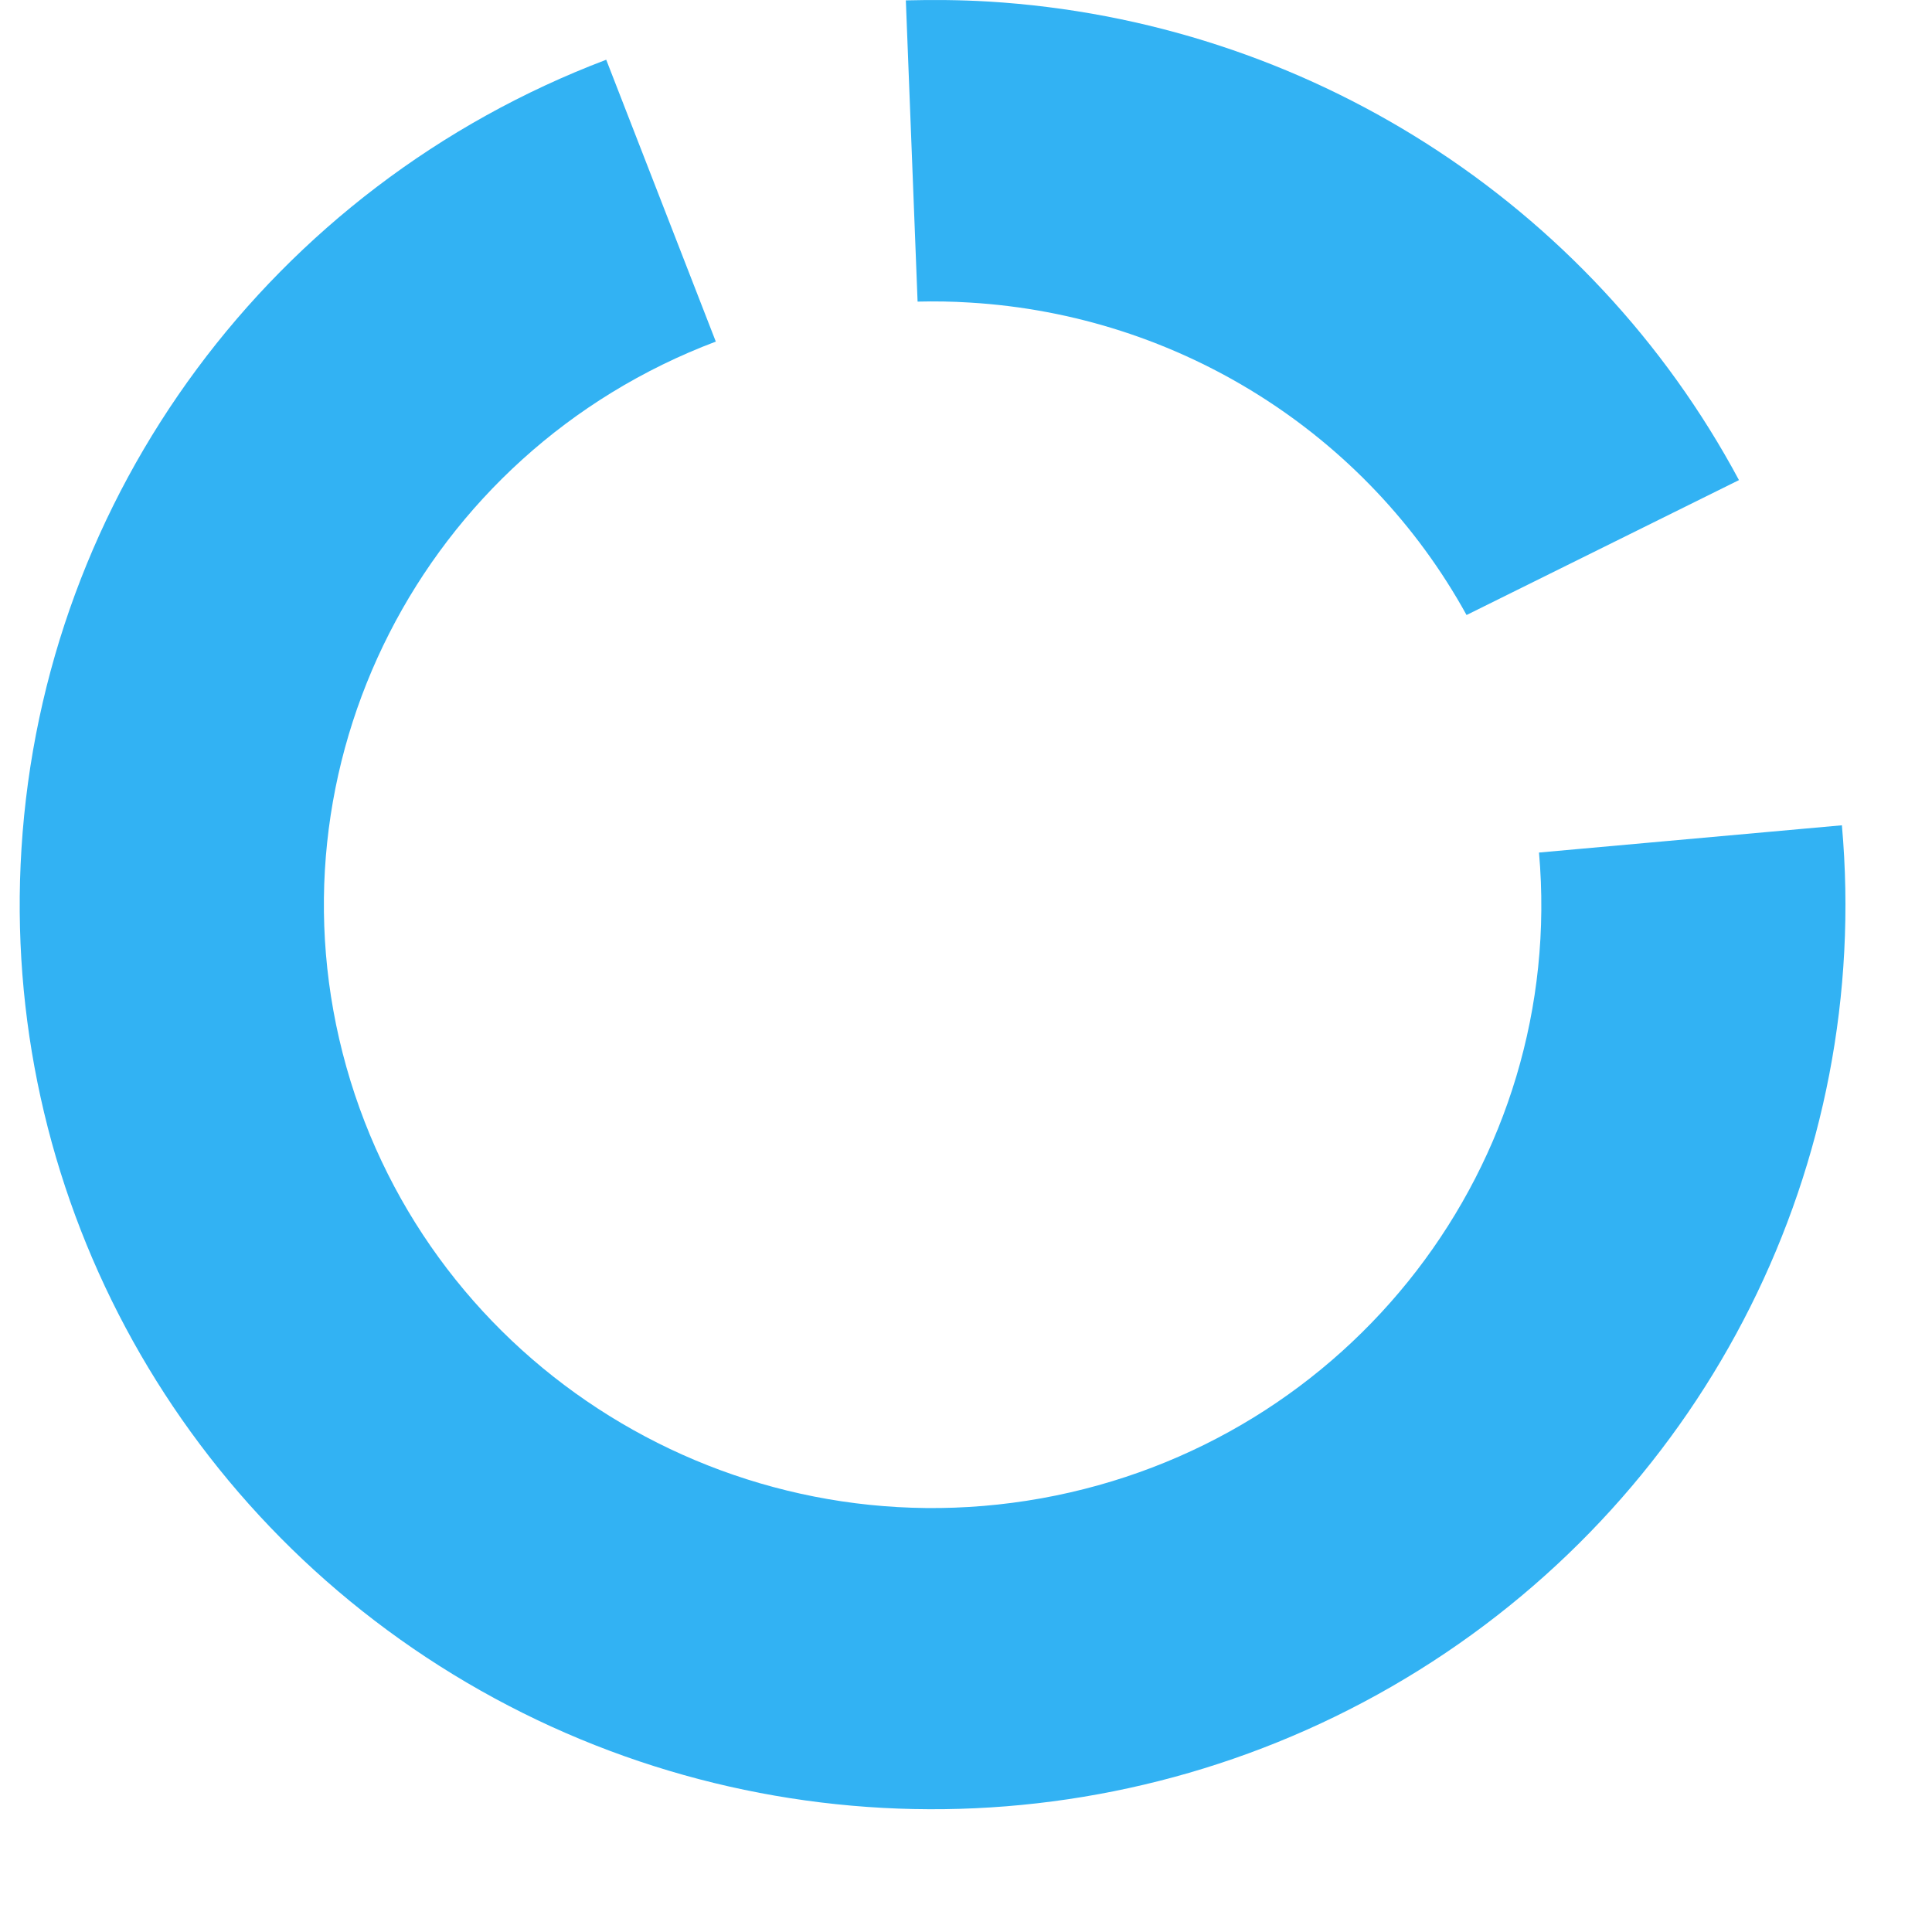 <svg width="36" height="36" viewBox="0 0 36 36" fill="none" xmlns="http://www.w3.org/2000/svg">
<g clip-path="url(#clip0)">
<path fill-rule="evenodd" clip-rule="evenodd" d="M133.508 11.002V5.56H135.619V9.846L133.508 11.002ZM142.307 13.519V11.603H135.813L133.91 12.544L135.805 13.519H142.307ZM142.503 25.648C142.094 25.862 141.67 26.046 141.235 26.2C140.544 26.422 139.819 26.524 139.092 26.5C138.612 26.505 138.132 26.451 137.664 26.341C137.241 26.242 136.858 26.022 136.56 25.709C136.221 25.326 135.981 24.866 135.863 24.37C135.682 23.63 135.6 22.871 135.619 22.11V15.344L133.507 14.143V21.922C133.494 22.875 133.581 23.827 133.767 24.763C133.908 25.49 134.213 26.175 134.661 26.768C135.1 27.317 135.684 27.732 136.349 27.967C137.19 28.252 138.075 28.386 138.963 28.362C139.799 28.369 140.633 28.246 141.431 27.997C141.984 27.842 142.518 27.625 143.022 27.351L142.503 25.648ZM51.234 28.23C50.059 28.253 48.89 28.05 47.793 27.631C46.839 27.261 45.988 26.671 45.31 25.911C44.627 25.127 44.113 24.214 43.799 23.227C43.441 22.11 43.265 20.943 43.279 19.771C43.264 18.582 43.446 17.399 43.815 16.268C44.141 15.27 44.665 14.347 45.357 13.553C46.027 12.796 46.859 12.197 47.793 11.8C48.81 11.377 49.904 11.168 51.006 11.185C51.861 11.181 52.714 11.255 53.555 11.405C54.193 11.503 54.811 11.695 55.391 11.975L54.838 13.741C54.371 13.521 53.881 13.352 53.377 13.237C52.661 13.095 51.932 13.031 51.202 13.047C49.34 13.047 47.927 13.631 46.964 14.799C46.001 15.966 45.519 17.624 45.519 19.771C45.511 20.671 45.62 21.568 45.844 22.44C46.037 23.202 46.397 23.914 46.899 24.523C47.409 25.117 48.055 25.582 48.783 25.88C49.676 26.229 50.632 26.395 51.592 26.368C52.366 26.387 53.138 26.286 53.88 26.068C54.342 25.929 54.792 25.756 55.227 25.549L55.682 27.315C55.098 27.594 54.483 27.801 53.849 27.932C52.992 28.134 52.115 28.234 51.234 28.23ZM72.03 19.87C72.046 21.061 71.854 22.247 71.463 23.373C71.121 24.365 70.58 25.277 69.872 26.056C69.196 26.791 68.373 27.377 67.454 27.777C65.481 28.598 63.258 28.598 61.285 27.777C60.366 27.377 59.542 26.791 58.866 26.056C58.158 25.277 57.617 24.365 57.275 23.373C56.884 22.246 56.692 21.061 56.707 19.87C56.692 18.678 56.884 17.493 57.275 16.366C57.62 15.371 58.161 14.453 58.866 13.666C59.539 12.925 60.363 12.333 61.285 11.93C63.258 11.109 65.481 11.109 67.454 11.93C68.375 12.333 69.199 12.925 69.872 13.666C70.577 14.453 71.118 15.371 71.463 16.366C71.854 17.493 72.046 18.678 72.03 19.87ZM69.793 19.87C69.793 17.829 69.305 16.203 68.331 14.992C67.343 13.84 65.895 13.176 64.369 13.176C62.844 13.176 61.395 13.84 60.408 14.992C59.434 16.203 58.947 17.829 58.947 19.87C58.947 21.91 59.434 23.53 60.408 24.73C61.401 25.873 62.847 26.531 64.369 26.531C65.891 26.531 67.338 25.873 68.331 24.73C69.305 23.533 69.793 21.913 69.793 19.87ZM74.763 12.262C75.389 12.094 76.206 11.903 77.214 11.695C78.504 11.458 79.815 11.352 81.127 11.378C83.248 11.378 84.784 11.977 85.736 13.176C85.844 13.094 86.055 12.953 86.371 12.752C86.748 12.517 87.144 12.311 87.555 12.137C88.093 11.905 88.652 11.725 89.225 11.599C89.924 11.445 90.637 11.371 91.352 11.378C92.414 11.338 93.472 11.526 94.454 11.93C95.202 12.263 95.838 12.8 96.289 13.478C96.745 14.203 97.043 15.014 97.163 15.86C97.322 16.863 97.398 17.877 97.391 18.892V28.015H95.282V19.554C95.29 18.62 95.24 17.687 95.134 16.76C95.069 16.076 94.871 15.412 94.553 14.802C94.266 14.294 93.829 13.887 93.299 13.635C92.636 13.347 91.915 13.213 91.191 13.241C90.596 13.235 90.003 13.293 89.421 13.414C88.948 13.512 88.486 13.655 88.041 13.84C87.707 13.98 87.387 14.148 87.083 14.344C86.835 14.514 86.656 14.64 86.548 14.723C86.755 15.323 86.901 15.942 86.985 16.57C87.085 17.287 87.134 18.01 87.132 18.734V28.015H85.021V19.554C85.029 18.62 84.981 17.688 84.876 16.76C84.811 16.074 84.606 15.408 84.275 14.802C83.978 14.292 83.531 13.885 82.993 13.635C82.301 13.345 81.552 13.21 80.801 13.241C79.938 13.231 79.076 13.283 78.22 13.398C77.763 13.448 77.311 13.543 76.873 13.684V28.015H74.763V12.262ZM102.6 33.854H100.489V12.262C101.277 12.011 102.079 11.81 102.892 11.661C104.114 11.452 105.353 11.357 106.593 11.378C107.74 11.362 108.879 11.56 109.952 11.962C110.931 12.333 111.816 12.908 112.55 13.649C113.295 14.418 113.871 15.332 114.239 16.334C114.655 17.477 114.859 18.685 114.84 19.901C114.853 21.061 114.683 22.217 114.338 23.326C114.033 24.311 113.53 25.224 112.86 26.011C112.205 26.762 111.39 27.36 110.474 27.762C109.455 28.198 108.352 28.413 107.241 28.393C106.264 28.413 105.291 28.258 104.37 27.935C103.744 27.724 103.149 27.432 102.6 27.067V33.854ZM102.6 25.079C103.136 25.475 103.726 25.794 104.352 26.026C104.765 26.179 105.188 26.3 105.619 26.388C106.089 26.485 106.567 26.534 107.047 26.531C107.948 26.559 108.842 26.381 109.663 26.011C110.34 25.683 110.925 25.195 111.366 24.59C111.815 23.952 112.135 23.233 112.307 22.474C112.507 21.63 112.605 20.767 112.6 19.901C112.6 17.754 112.048 16.107 110.945 14.96C109.84 13.815 108.379 13.242 106.561 13.241C105.72 13.229 104.879 13.276 104.045 13.382C103.556 13.445 103.073 13.546 102.6 13.684V25.079ZM117.704 16.098C117.258 17.294 117.043 18.562 117.071 19.837C117.06 20.994 117.212 22.147 117.524 23.263C117.803 24.259 118.303 25.181 118.986 25.962C119.69 26.742 120.569 27.348 121.552 27.731C122.754 28.18 124.032 28.395 125.317 28.362C126.307 28.378 127.296 28.261 128.255 28.015C128.842 27.873 129.414 27.672 129.96 27.413L129.57 25.648C129.096 25.859 128.608 26.038 128.111 26.183C127.221 26.421 126.302 26.527 125.381 26.499C123.305 26.498 121.791 25.962 120.838 24.889C119.886 23.814 119.377 22.278 119.311 20.28H131.099C131.119 20.134 131.134 19.976 131.146 19.807C131.157 19.638 131.16 19.47 131.16 19.302C131.162 16.586 130.551 14.576 129.325 13.272C128.104 11.967 126.465 11.315 124.408 11.315C123.479 11.314 122.559 11.492 121.698 11.837C120.81 12.191 120.012 12.735 119.36 13.429C118.64 14.205 118.078 15.111 117.704 16.098ZM127.751 14.566C128.532 15.514 128.943 16.84 128.985 18.543H119.377C119.417 17.842 119.564 17.15 119.814 16.492C120.05 15.86 120.403 15.276 120.854 14.771C121.292 14.281 121.821 13.88 122.413 13.589C123.043 13.285 123.738 13.133 124.44 13.146C125.87 13.145 126.973 13.619 127.751 14.566ZM143.288 19.837C143.263 18.562 143.477 17.294 143.922 16.098C144.296 15.111 144.859 14.206 145.578 13.429C146.229 12.734 147.027 12.191 147.916 11.837C148.778 11.492 149.698 11.314 150.628 11.315C152.683 11.315 154.322 11.967 155.544 13.272C156.768 14.576 157.379 16.586 157.38 19.302C157.38 19.47 157.373 19.638 157.363 19.807C157.352 19.976 157.336 20.134 157.315 20.28H145.53C145.595 22.278 146.103 23.814 147.055 24.889C148.008 25.962 149.524 26.498 151.602 26.499C152.521 26.527 153.44 26.421 154.327 26.183C154.827 26.038 155.316 25.859 155.791 25.648L156.178 27.413C155.633 27.672 155.062 27.873 154.475 28.015C153.516 28.261 152.527 28.378 151.536 28.362C150.252 28.395 148.972 28.18 147.769 27.731C146.786 27.348 145.908 26.742 145.204 25.962C144.521 25.18 144.022 24.258 143.744 23.263C143.431 22.148 143.278 20.994 143.288 19.837ZM155.204 18.543C155.162 16.84 154.75 15.514 153.972 14.566C153.192 13.619 152.089 13.145 150.66 13.146C149.958 13.133 149.262 13.285 148.631 13.589C148.039 13.88 147.509 14.281 147.072 14.771C146.621 15.276 146.268 15.859 146.031 16.492C145.783 17.15 145.635 17.842 145.595 18.543H155.204ZM165.561 11.378C166.219 11.375 166.876 11.428 167.525 11.535C167.963 11.595 168.393 11.701 168.807 11.851L168.386 13.619C168.044 13.49 167.69 13.4 167.328 13.351C166.636 13.244 165.936 13.196 165.235 13.209C164.5 13.193 163.765 13.256 163.044 13.398C162.672 13.47 162.308 13.575 161.956 13.714V28.015H159.845V12.452C160.573 12.161 161.322 11.923 162.085 11.74C163.224 11.479 164.391 11.357 165.561 11.378ZM175.462 11.315C176.42 11.29 177.373 11.445 178.271 11.773C178.986 12.042 179.627 12.475 180.139 13.037C180.622 13.589 180.977 14.241 181.177 14.945C181.398 15.725 181.507 16.533 181.501 17.343V27.635C181.191 27.719 180.877 27.788 180.561 27.84C180.148 27.913 179.673 27.994 179.132 28.078C178.59 28.16 177.989 28.23 177.329 28.281C176.67 28.334 175.994 28.361 175.3 28.362C174.474 28.369 173.65 28.274 172.849 28.078C172.147 27.908 171.485 27.602 170.902 27.178C170.346 26.764 169.9 26.222 169.603 25.599C169.267 24.861 169.106 24.057 169.131 23.248C169.109 22.459 169.288 21.677 169.65 20.975C169.999 20.342 170.501 19.804 171.111 19.411C171.796 18.978 172.555 18.674 173.352 18.512C174.281 18.316 175.229 18.22 176.178 18.227C176.481 18.227 176.798 18.244 177.133 18.276C177.471 18.307 177.795 18.349 178.108 18.401C178.421 18.454 178.694 18.506 178.922 18.56C179.082 18.592 179.239 18.64 179.391 18.702V17.692C179.392 17.137 179.349 16.583 179.261 16.035C179.182 15.515 178.988 15.019 178.694 14.582C178.381 14.135 177.956 13.775 177.46 13.54C176.801 13.252 176.084 13.117 175.365 13.146C174.437 13.114 173.51 13.199 172.605 13.399C171.998 13.566 171.555 13.702 171.274 13.809L170.983 12.008C171.531 11.789 172.103 11.631 172.686 11.535C173.602 11.377 174.532 11.303 175.462 11.315ZM175.658 26.531C176.481 26.531 177.2 26.503 177.816 26.451C178.344 26.41 178.87 26.342 179.391 26.246V20.501C179.023 20.357 178.643 20.245 178.255 20.168C177.549 20.037 176.831 19.979 176.113 19.996C175.57 19.997 175.027 20.033 174.489 20.106C173.946 20.174 173.419 20.334 172.93 20.579C172.465 20.812 172.064 21.153 171.762 21.574C171.437 22.071 171.277 22.657 171.308 23.248C171.291 23.78 171.397 24.308 171.616 24.794C171.81 25.203 172.113 25.552 172.492 25.803C172.907 26.073 173.37 26.26 173.856 26.356C174.449 26.479 175.052 26.538 175.658 26.531Z" fill="#32b2f3"/>
<path d="M0.4 15.815C0.004 22.126 3.207 28.125 8.696 31.352C14.184 34.58 21.034 34.491 26.436 31.124C31.838 27.756 34.883 21.676 34.321 15.378L28.677 15.886C29.187 21.668 25.168 26.883 19.403 27.919C13.639 28.954 8.027 25.471 6.454 19.881C4.88 14.29 7.864 8.432 13.338 6.365L11.296 1.113C5.069 3.475 0.81 9.223 0.4 15.815Z" fill="#32b2f3"/>
<path d="M18.073 5.638C21.963 5.871 25.459 8.07 27.327 11.46L32.403 8.946C29.627 3.765 24.331 0.387 18.421 0.029C17.902 -0.002 17.389 -0.006 16.879 0.007L17.098 5.62C17.42 5.612 17.745 5.617 18.073 5.638Z" fill="#32b2f3"/>
</g>
<defs>
<clipPath id="clip0">
<rect width="183.214" height="36" fill="#32b2f3"/>
</clipPath>
</defs>
</svg>
